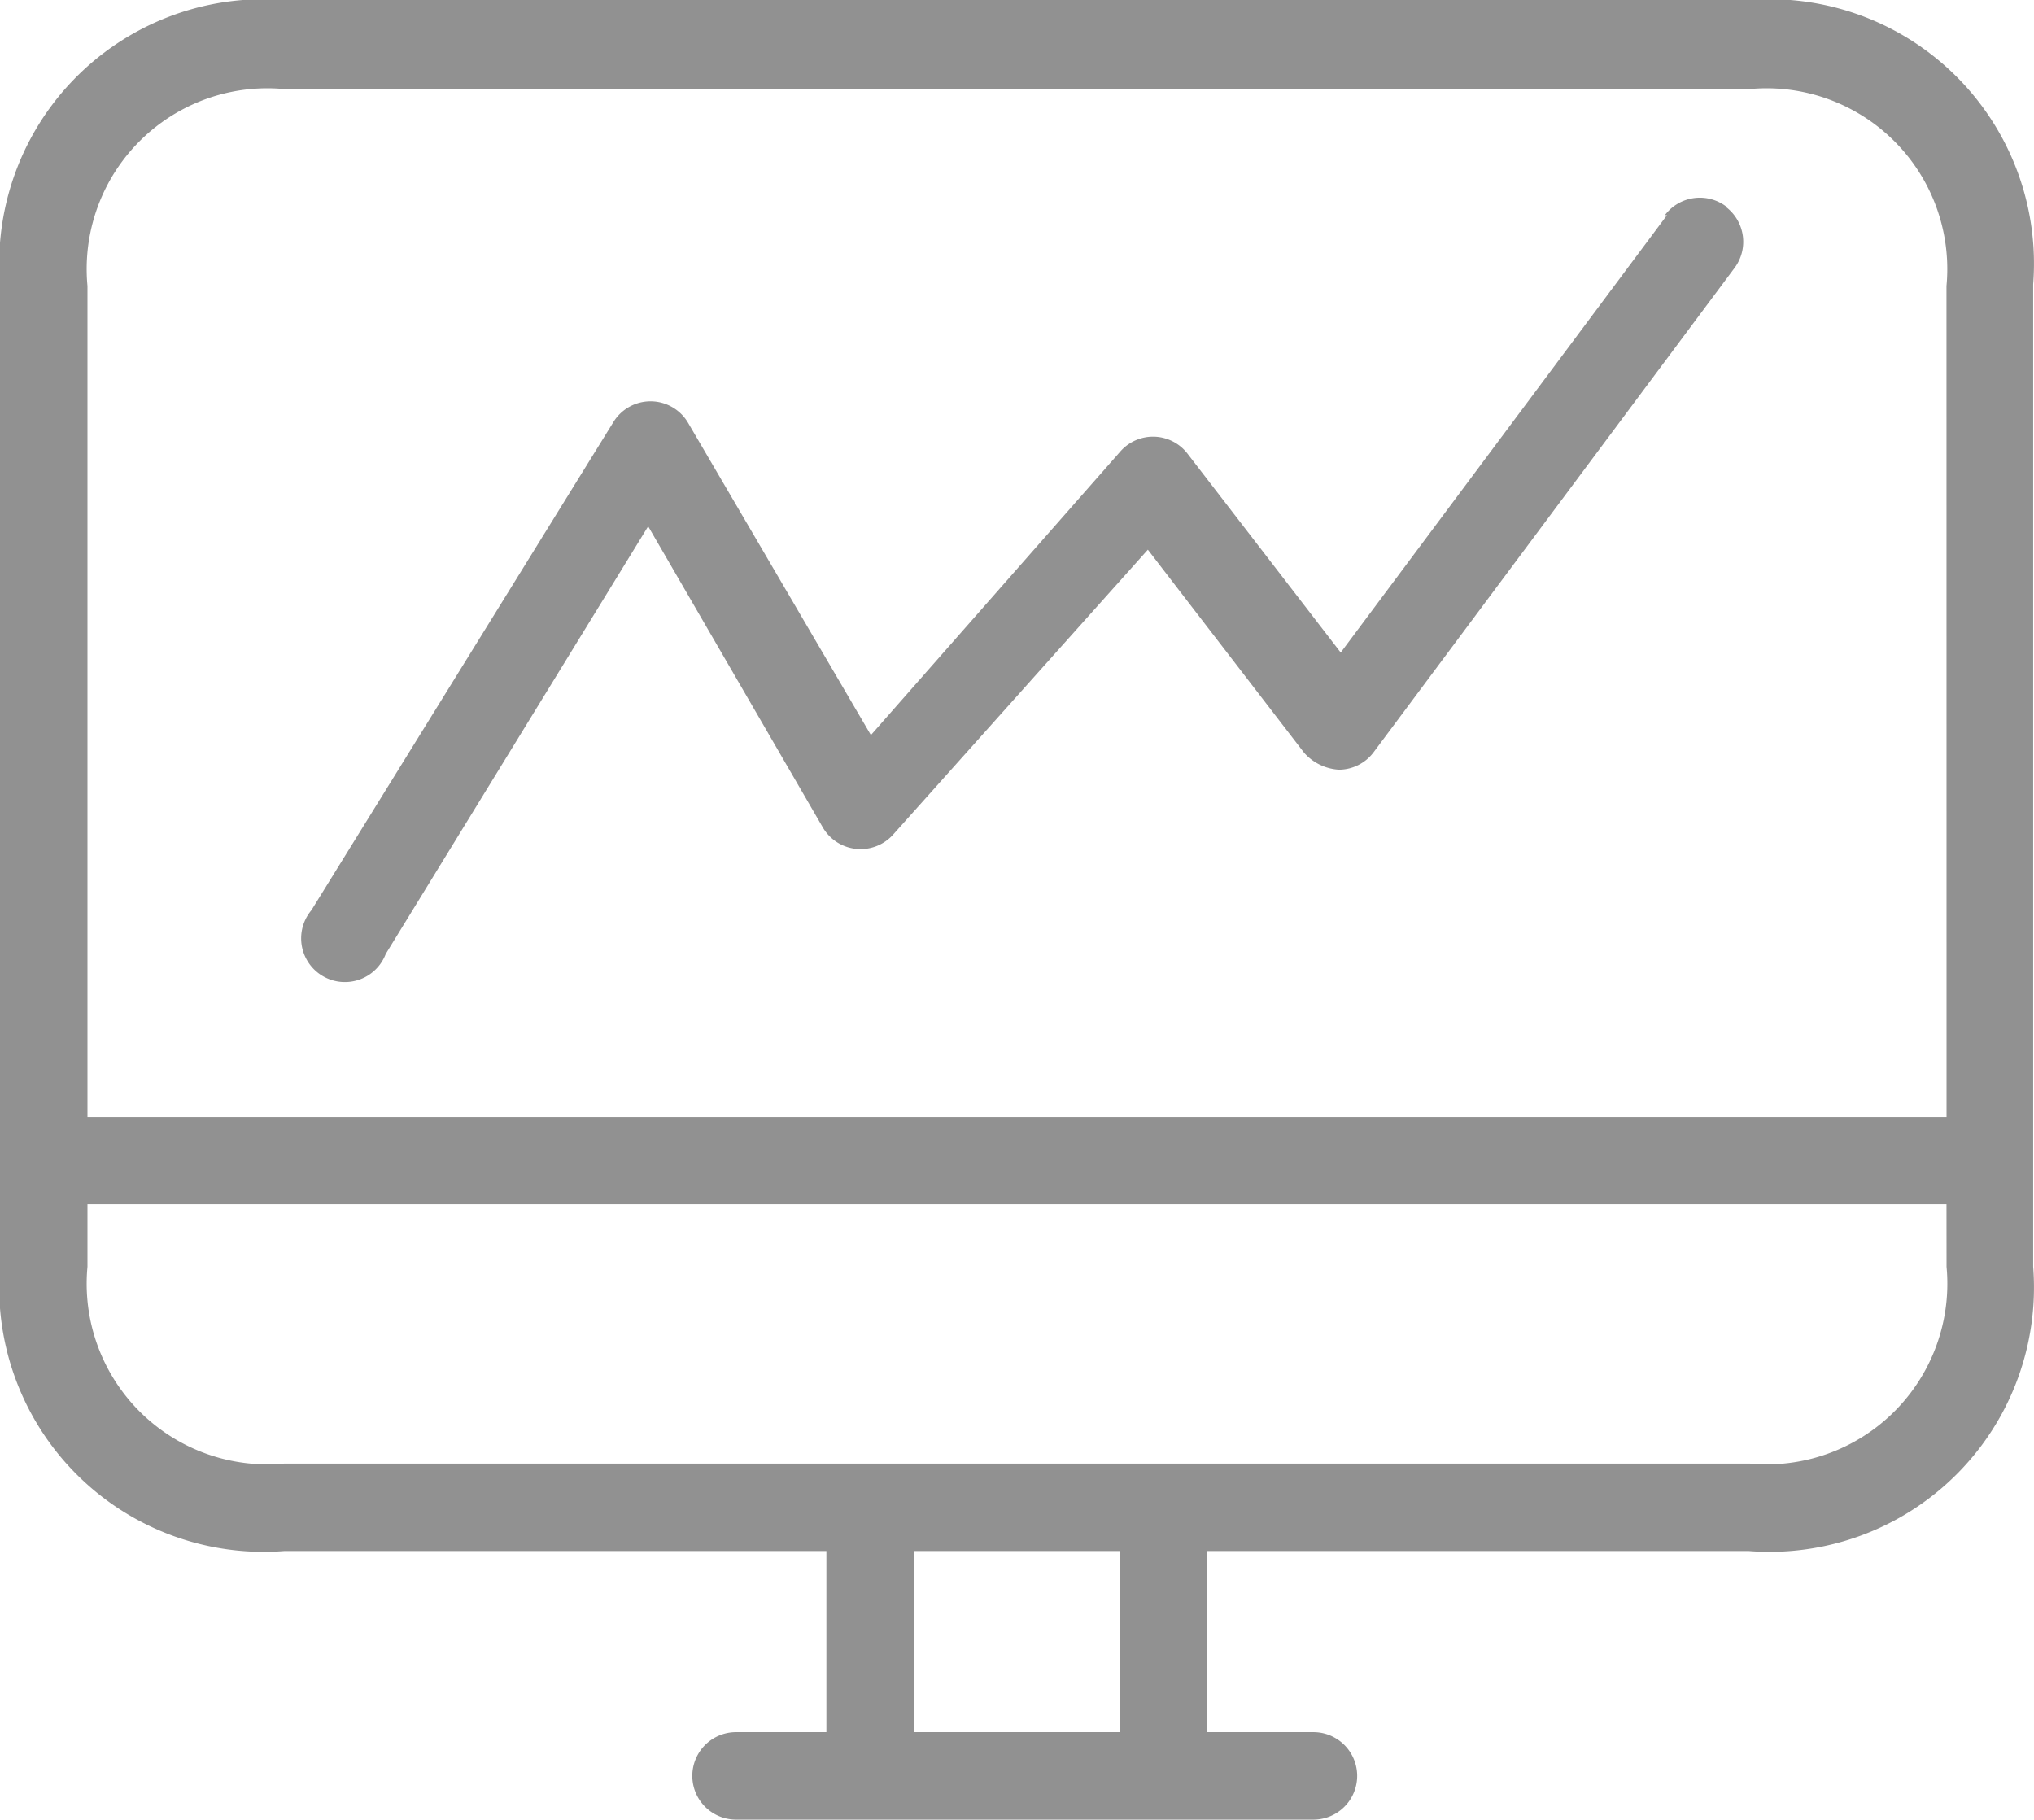 <svg xmlns="http://www.w3.org/2000/svg" width="33.769" height="30.211" viewBox="0 0 33.769 30.211"><g transform="translate(-360 -376)"><path d="M389.049,376H364.72a4.39,4.39,0,0,0-4.72,4.72v16.311a4.39,4.39,0,0,0,4.72,4.72h9v3.007h-1.5a.726.726,0,0,0,0,1.452h9.586a.726.726,0,0,0,0-1.452h-1.771v-3.007h9a4.39,4.39,0,0,0,4.72-4.72V380.72a4.39,4.39,0,0,0-4.72-4.72Zm-10.457,28.758h-3.414v-3.007h3.414Zm13.725-7.727a3,3,0,0,1-3.268,3.268H364.72a3,3,0,0,1-3.268-3.268v-1.039h30.864Zm0-2.484H361.452v-13.8a3,3,0,0,1,3.268-3.268h24.328a3,3,0,0,1,3.268,3.268Zm0,0" fill="#919191"/><path d="M424.973,403.262a.726.726,0,0,0-1.017.144h.035l-5.417,7.262-2.542-3.3a.722.722,0,0,0-1.119-.036l-4.139,4.706-3.036-5.185a.723.723,0,0,0-1.242-.007l-5.011,8.1a.726.726,0,0,0,1.112.934.735.735,0,0,0,.122-.208l4.357-7.1,2.9,5a.726.726,0,0,0,1.169.116l4.227-4.728,2.593,3.37a.838.838,0,0,0,.581.283.725.725,0,0,0,.574-.29l5.991-8.039a.726.726,0,0,0-.145-1.017Zm0,0" transform="translate(-36.315 -23.834)" fill="#919191"/></g></svg>